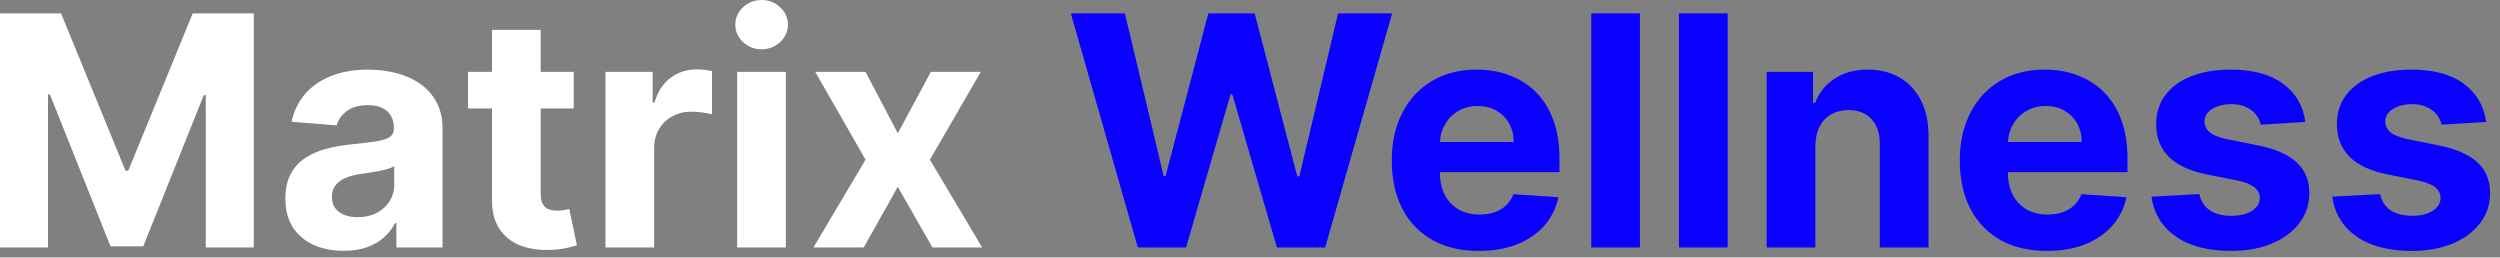 <svg xmlns="http://www.w3.org/2000/svg" width="233" height="24" viewBox="0 0 233 24" fill="none"><rect x="0" y="0" width="233" height="24" fill="#808080" stroke="none"/><path d="M6.65635e-05 1.246H5.689L11.697 15.905H11.953L17.962 1.246H23.651V23.065H19.176V8.864H18.995L13.349 22.958H10.302L4.656 8.81H4.474V23.065H6.65635e-05V1.246ZM32.032 23.374C30.988 23.374 30.058 23.192 29.241 22.83C28.424 22.461 27.778 21.918 27.302 21.2C26.833 20.476 26.599 19.574 26.599 18.494C26.599 17.585 26.766 16.822 27.1 16.204C27.433 15.586 27.888 15.089 28.463 14.712C29.039 14.336 29.692 14.052 30.424 13.86C31.162 13.668 31.936 13.533 32.746 13.455C33.698 13.356 34.465 13.264 35.047 13.178C35.63 13.086 36.052 12.951 36.315 12.773C36.578 12.596 36.709 12.333 36.709 11.985V11.921C36.709 11.246 36.496 10.724 36.07 10.355C35.651 9.986 35.054 9.801 34.28 9.801C33.463 9.801 32.813 9.982 32.331 10.345C31.848 10.7 31.528 11.147 31.372 11.687L27.174 11.346C27.387 10.352 27.806 9.492 28.431 8.768C29.056 8.036 29.863 7.475 30.85 7.085C31.844 6.687 32.995 6.488 34.301 6.488C35.211 6.488 36.081 6.594 36.911 6.808C37.749 7.021 38.492 7.351 39.138 7.798C39.791 8.246 40.306 8.821 40.683 9.524C41.059 10.22 41.247 11.055 41.247 12.028V23.065H36.943V20.796H36.816C36.553 21.307 36.201 21.758 35.761 22.148C35.321 22.532 34.791 22.834 34.173 23.054C33.556 23.267 32.842 23.374 32.032 23.374ZM33.332 20.241C33.999 20.241 34.589 20.11 35.1 19.847C35.612 19.577 36.013 19.215 36.304 18.761C36.595 18.306 36.741 17.791 36.741 17.216V15.479C36.599 15.572 36.404 15.657 36.155 15.735C35.914 15.806 35.64 15.874 35.335 15.938C35.029 15.994 34.724 16.048 34.419 16.097C34.113 16.14 33.836 16.179 33.588 16.215C33.055 16.293 32.59 16.417 32.192 16.587C31.794 16.758 31.485 16.989 31.265 17.28C31.045 17.564 30.935 17.919 30.935 18.345C30.935 18.963 31.159 19.435 31.606 19.762C32.061 20.082 32.636 20.241 33.332 20.241ZM53.472 6.701V10.11H43.618V6.701H53.472ZM45.855 2.781H50.393V18.036C50.393 18.455 50.457 18.782 50.585 19.016C50.713 19.244 50.891 19.403 51.118 19.496C51.352 19.588 51.622 19.634 51.927 19.634C52.141 19.634 52.354 19.616 52.567 19.581C52.78 19.538 52.943 19.506 53.057 19.485L53.77 22.862C53.543 22.933 53.224 23.015 52.812 23.107C52.4 23.207 51.899 23.267 51.309 23.288C50.216 23.331 49.257 23.185 48.433 22.852C47.616 22.518 46.981 21.999 46.526 21.296C46.072 20.593 45.848 19.705 45.855 18.633V2.781ZM56.428 23.065V6.701H60.828V9.556H60.999C61.297 8.54 61.798 7.773 62.501 7.255C63.204 6.729 64.014 6.467 64.93 6.467C65.157 6.467 65.402 6.481 65.665 6.509C65.928 6.538 66.159 6.577 66.358 6.626V10.653C66.144 10.589 65.85 10.533 65.473 10.483C65.097 10.433 64.752 10.408 64.44 10.408C63.772 10.408 63.176 10.554 62.65 10.845C62.132 11.129 61.72 11.527 61.414 12.038C61.116 12.55 60.967 13.139 60.967 13.807V23.065H56.428ZM68.704 23.065V6.701H73.242V23.065H68.704ZM70.984 4.592C70.309 4.592 69.73 4.368 69.247 3.92C68.771 3.466 68.533 2.923 68.533 2.29C68.533 1.665 68.771 1.129 69.247 0.682C69.73 0.227 70.309 4.41074e-06 70.984 4.41074e-06C71.658 4.41074e-06 72.234 0.227 72.71 0.682C73.192 1.129 73.434 1.665 73.434 2.29C73.434 2.923 73.192 3.466 72.71 3.92C72.234 4.368 71.658 4.592 70.984 4.592ZM80.67 6.701L83.675 12.422L86.753 6.701H91.409L86.668 14.883L91.537 23.065H86.903L83.675 17.408L80.5 23.065H75.812L80.67 14.883L75.983 6.701H80.67Z" fill="white"></path><path d="M106.044 23.065L99.801 1.246H104.84L108.452 16.406H108.633L112.617 1.246H116.932L120.906 16.438H121.097L124.709 1.246H129.748L123.505 23.065H119.009L114.854 8.8H114.684L110.54 23.065H106.044ZM137.831 23.384C136.148 23.384 134.699 23.043 133.485 22.361C132.277 21.673 131.347 20.7 130.693 19.442C130.04 18.178 129.713 16.683 129.713 14.957C129.713 13.274 130.04 11.797 130.693 10.526C131.347 9.254 132.267 8.264 133.453 7.553C134.646 6.843 136.045 6.488 137.65 6.488C138.73 6.488 139.735 6.662 140.665 7.01C141.603 7.351 142.419 7.866 143.115 8.555C143.818 9.244 144.365 10.11 144.756 11.154C145.147 12.191 145.342 13.405 145.342 14.798V16.044H131.524V13.232H141.07C141.07 12.578 140.928 11.999 140.644 11.495C140.36 10.991 139.965 10.597 139.461 10.312C138.964 10.021 138.385 9.876 137.725 9.876C137.036 9.876 136.425 10.036 135.892 10.355C135.367 10.668 134.955 11.09 134.656 11.623C134.358 12.148 134.206 12.734 134.198 13.381V16.055C134.198 16.864 134.348 17.564 134.646 18.153C134.951 18.743 135.381 19.197 135.935 19.517C136.489 19.837 137.146 19.997 137.906 19.997C138.41 19.997 138.872 19.925 139.291 19.783C139.71 19.641 140.068 19.428 140.367 19.144C140.665 18.86 140.892 18.512 141.049 18.1L145.246 18.377C145.033 19.386 144.596 20.266 143.936 21.019C143.282 21.765 142.437 22.347 141.4 22.766C140.37 23.178 139.181 23.384 137.831 23.384ZM152.842 1.246V23.065H148.304V1.246H152.842ZM161.016 1.246V23.065H156.477V1.246H161.016ZM169.19 13.604V23.065H164.651V6.701H168.976V9.588H169.168C169.53 8.636 170.138 7.884 170.99 7.33C171.842 6.768 172.876 6.488 174.09 6.488C175.226 6.488 176.217 6.737 177.062 7.234C177.908 7.731 178.565 8.441 179.033 9.364C179.502 10.28 179.736 11.374 179.736 12.646V23.065H175.198V13.455C175.205 12.454 174.949 11.673 174.431 11.111C173.913 10.543 173.199 10.259 172.29 10.259C171.679 10.259 171.139 10.391 170.67 10.653C170.209 10.916 169.846 11.3 169.584 11.804C169.328 12.301 169.197 12.901 169.19 13.604ZM190.771 23.384C189.087 23.384 187.639 23.043 186.424 22.361C185.217 21.673 184.286 20.7 183.633 19.442C182.979 18.178 182.653 16.683 182.653 14.957C182.653 13.274 182.979 11.797 183.633 10.526C184.286 9.254 185.206 8.264 186.392 7.553C187.585 6.843 188.984 6.488 190.59 6.488C191.669 6.488 192.674 6.662 193.604 7.01C194.542 7.351 195.359 7.866 196.055 8.555C196.758 9.244 197.305 10.11 197.695 11.154C198.086 12.191 198.281 13.405 198.281 14.798V16.044H184.464V13.232H194.009C194.009 12.578 193.867 11.999 193.583 11.495C193.299 10.991 192.905 10.597 192.401 10.312C191.903 10.021 191.325 9.876 190.664 9.876C189.975 9.876 189.364 10.036 188.832 10.355C188.306 10.668 187.894 11.09 187.596 11.623C187.298 12.148 187.145 12.734 187.138 13.381V16.055C187.138 16.864 187.287 17.564 187.585 18.153C187.891 18.743 188.32 19.197 188.874 19.517C189.428 19.837 190.085 19.997 190.845 19.997C191.349 19.997 191.811 19.925 192.23 19.783C192.649 19.641 193.008 19.428 193.306 19.144C193.604 18.86 193.832 18.512 193.988 18.1L198.185 18.377C197.972 19.386 197.536 20.266 196.875 21.019C196.222 21.765 195.376 22.347 194.34 22.766C193.31 23.178 192.12 23.384 190.771 23.384ZM214.858 11.367L210.703 11.623C210.632 11.268 210.479 10.948 210.245 10.664C210.011 10.373 209.702 10.142 209.318 9.972C208.942 9.794 208.491 9.705 207.965 9.705C207.262 9.705 206.669 9.854 206.186 10.153C205.703 10.444 205.462 10.835 205.462 11.325C205.462 11.715 205.618 12.046 205.93 12.315C206.243 12.585 206.779 12.802 207.539 12.965L210.501 13.562C212.092 13.889 213.278 14.414 214.059 15.139C214.84 15.863 215.231 16.815 215.231 17.994C215.231 19.066 214.915 20.007 214.283 20.817C213.658 21.626 212.798 22.259 211.705 22.713C210.618 23.16 209.364 23.384 207.944 23.384C205.778 23.384 204.052 22.933 202.766 22.031C201.488 21.122 200.739 19.886 200.519 18.324L204.982 18.09C205.117 18.75 205.444 19.254 205.962 19.602C206.481 19.943 207.145 20.114 207.955 20.114C208.75 20.114 209.389 19.961 209.872 19.655C210.362 19.343 210.611 18.942 210.618 18.452C210.611 18.04 210.437 17.702 210.096 17.44C209.755 17.17 209.229 16.964 208.519 16.822L205.685 16.257C204.087 15.938 202.898 15.383 202.117 14.595C201.342 13.807 200.955 12.802 200.955 11.58C200.955 10.529 201.239 9.624 201.808 8.864C202.383 8.104 203.189 7.518 204.226 7.106C205.27 6.694 206.492 6.488 207.891 6.488C209.957 6.488 211.584 6.925 212.77 7.798C213.963 8.672 214.659 9.862 214.858 11.367ZM231.704 11.367L227.549 11.623C227.478 11.268 227.325 10.948 227.091 10.664C226.856 10.373 226.547 10.142 226.164 9.972C225.788 9.794 225.337 9.705 224.811 9.705C224.108 9.705 223.515 9.854 223.032 10.153C222.549 10.444 222.307 10.835 222.307 11.325C222.307 11.715 222.464 12.046 222.776 12.315C223.089 12.585 223.625 12.802 224.385 12.965L227.346 13.562C228.937 13.889 230.123 14.414 230.905 15.139C231.686 15.863 232.077 16.815 232.077 17.994C232.077 19.066 231.761 20.007 231.128 20.817C230.503 21.626 229.644 22.259 228.55 22.713C227.464 23.16 226.21 23.384 224.79 23.384C222.623 23.384 220.898 22.933 219.612 22.031C218.334 21.122 217.584 19.886 217.364 18.324L221.828 18.09C221.963 18.75 222.29 19.254 222.808 19.602C223.327 19.943 223.991 20.114 224.8 20.114C225.596 20.114 226.235 19.961 226.718 19.655C227.208 19.343 227.457 18.942 227.464 18.452C227.457 18.04 227.283 17.702 226.942 17.44C226.601 17.17 226.075 16.964 225.365 16.822L222.531 16.257C220.933 15.938 219.743 15.383 218.962 14.595C218.188 13.807 217.801 12.802 217.801 11.58C217.801 10.529 218.085 9.624 218.653 8.864C219.229 8.104 220.035 7.518 221.072 7.106C222.116 6.694 223.337 6.488 224.736 6.488C226.803 6.488 228.43 6.925 229.616 7.798C230.809 8.672 231.505 9.862 231.704 11.367Z" fill="#0900FF"></path></svg>